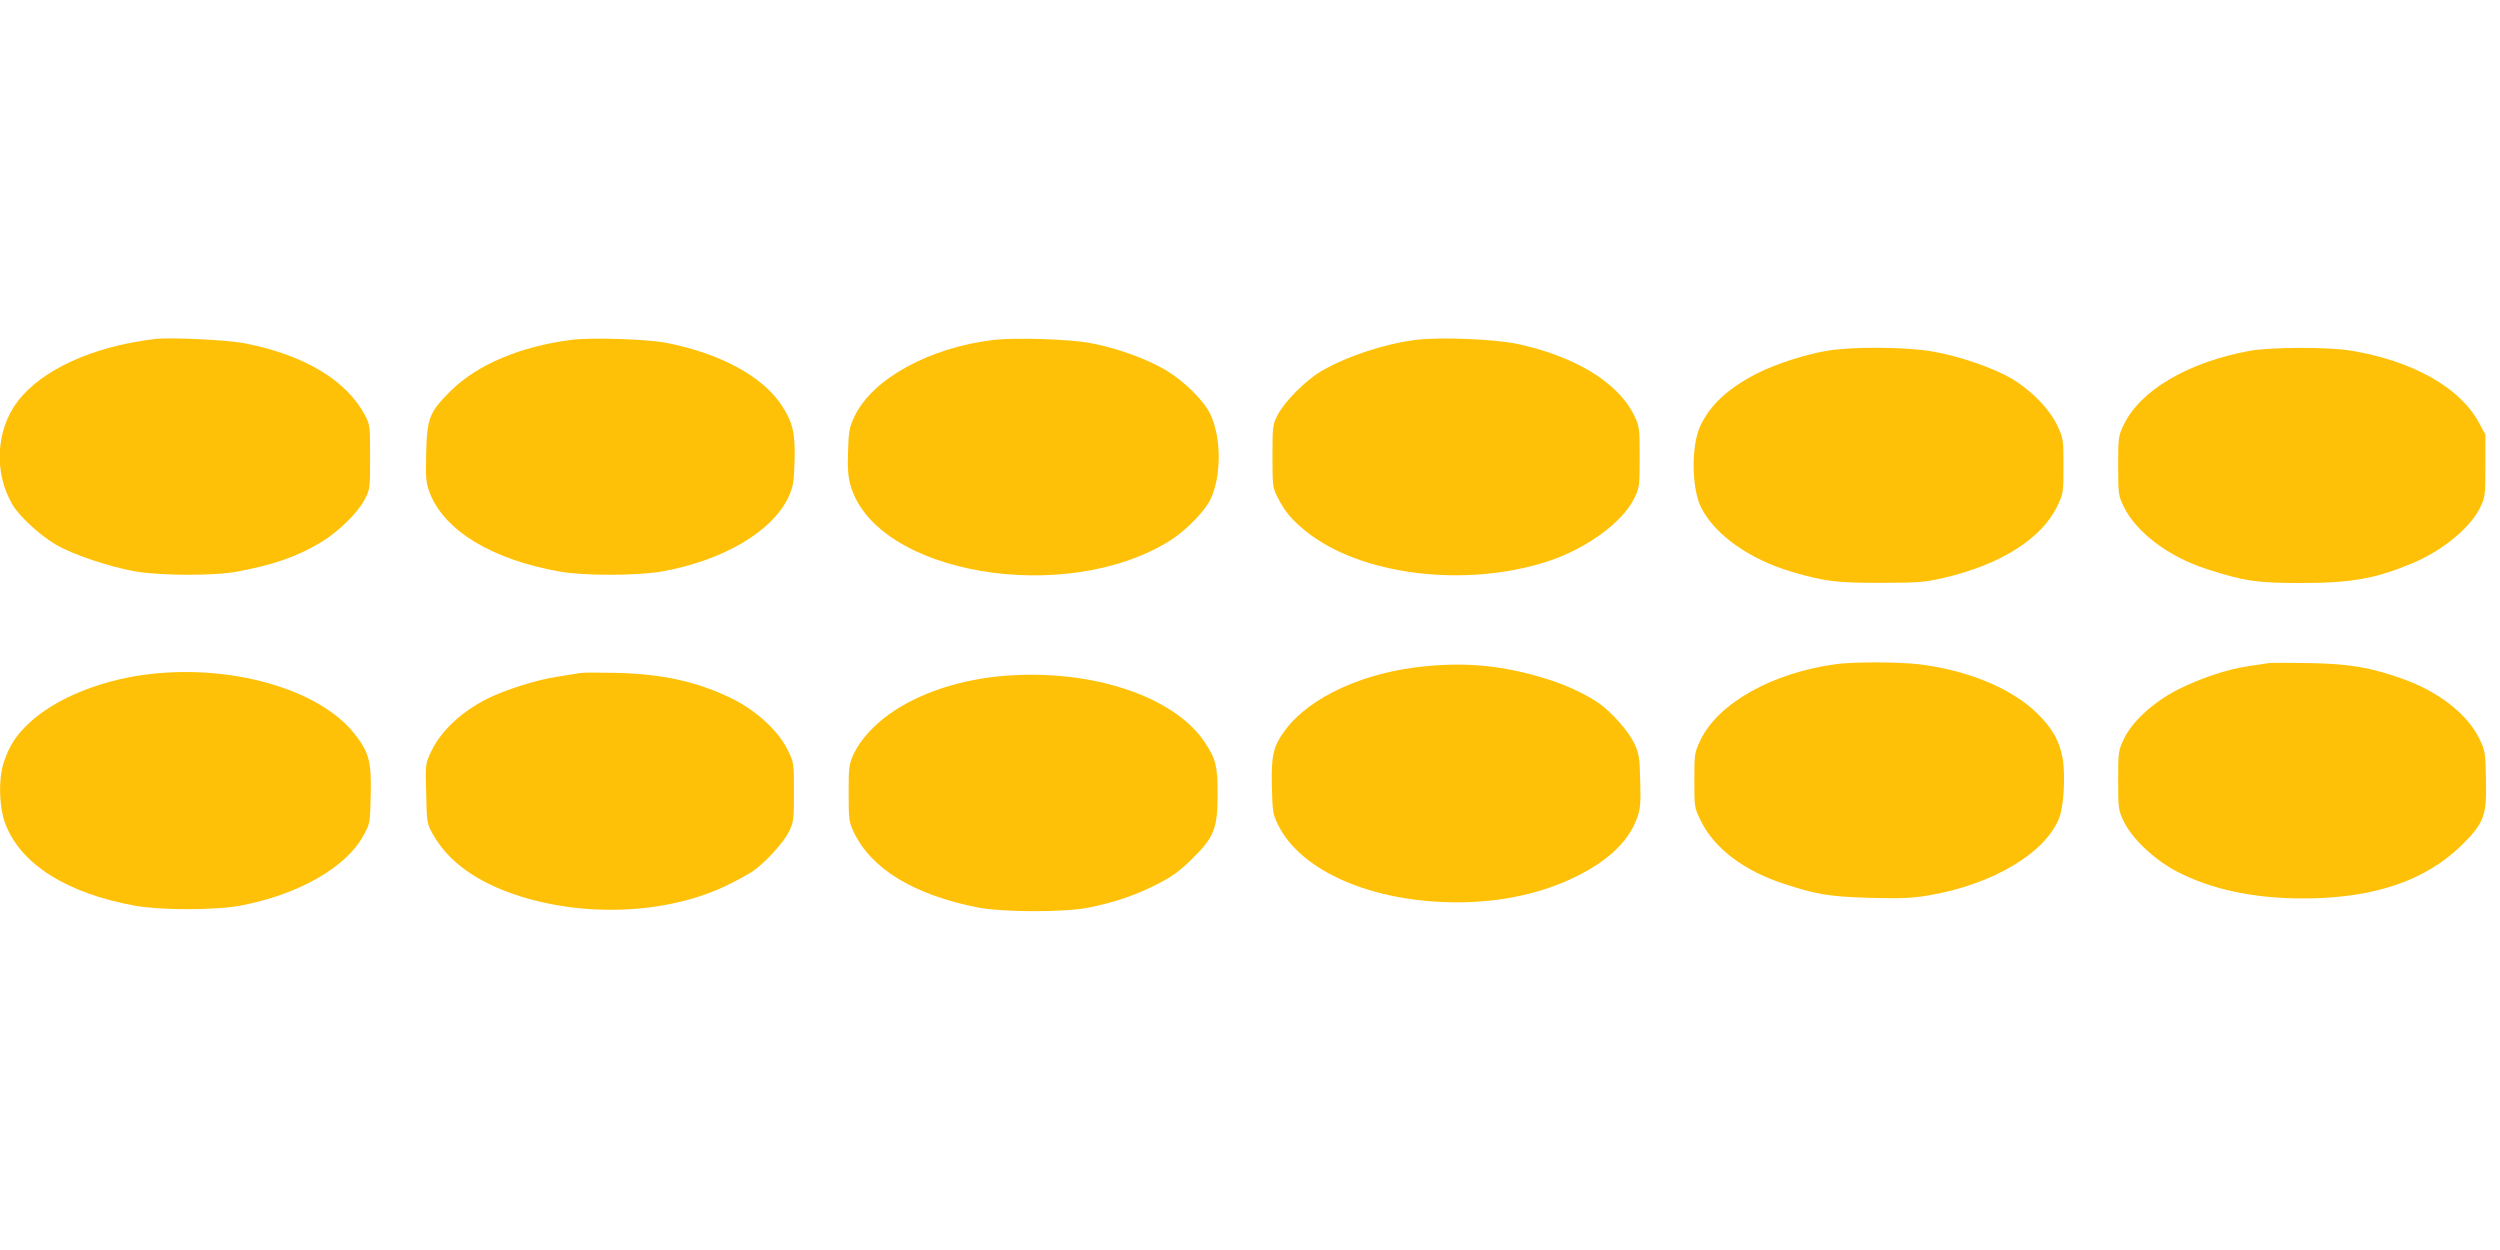 <?xml version="1.0" standalone="no"?>
<!DOCTYPE svg PUBLIC "-//W3C//DTD SVG 20010904//EN"
 "http://www.w3.org/TR/2001/REC-SVG-20010904/DTD/svg10.dtd">
<svg version="1.0" xmlns="http://www.w3.org/2000/svg"
 width="1280pt" height="640pt" viewBox="0 0 1280 640"
 preserveAspectRatio="xMidYMid meet">
<g transform="translate(0,640) scale(0.1,-0.1)"
fill="#ffc107" stroke="none">
<path d="M790 4664 c-314 -38 -574 -156 -698 -317 -113 -146 -125 -367 -28
-531 34 -59 140 -156 221 -204 86 -51 277 -115 410 -138 133 -22 407 -23 523
0 185 35 302 76 423 148 90 54 189 150 226 220 27 52 28 56 28 218 0 159 -1
167 -27 215 -93 176 -307 306 -608 366 -92 19 -386 33 -470 23z"/>
<path d="M2926 4660 c-260 -33 -481 -126 -617 -260 -111 -110 -123 -141 -127
-320 -3 -128 -1 -152 17 -200 73 -195 317 -344 664 -406 125 -23 398 -22 526
0 313 56 566 205 648 381 24 53 28 74 31 181 5 146 -9 203 -68 292 -99 147
-314 263 -590 317 -99 19 -381 28 -484 15z"/>
<path d="M5090 4660 c-331 -39 -622 -199 -714 -390 -28 -59 -31 -76 -34 -181
-3 -88 0 -131 13 -175 130 -454 1105 -619 1640 -279 79 51 175 149 203 209 56
119 56 315 -1 435 -33 70 -134 170 -230 227 -98 58 -257 115 -392 139 -106 19
-379 27 -485 15z"/>
<path d="M7250 4660 c-165 -21 -357 -85 -488 -162 -77 -46 -183 -152 -218
-218 -28 -54 -29 -58 -29 -215 0 -154 1 -162 27 -213 37 -72 72 -114 143 -171
278 -226 817 -293 1240 -155 196 64 382 199 442 322 27 55 28 63 28 212 0 151
-1 156 -29 215 -83 168 -304 302 -601 365 -116 24 -393 35 -515 20z"/>
<path d="M9354 4604 c-108 -18 -261 -67 -354 -114 -150 -76 -245 -163 -295
-272 -47 -102 -44 -321 5 -417 71 -140 248 -265 465 -329 166 -49 231 -57 460
-56 189 0 221 3 320 26 290 68 500 201 579 368 30 63 31 69 31 205 0 136 -1
142 -32 207 -39 83 -132 179 -231 238 -96 57 -271 117 -410 141 -136 23 -411
25 -538 3z"/>
<path d="M11520 4604 c-318 -58 -564 -203 -648 -382 -26 -54 -27 -65 -27 -207
0 -146 1 -152 29 -210 64 -131 231 -257 426 -319 189 -61 253 -71 480 -71 259
0 382 22 571 101 151 63 293 178 345 281 28 57 29 61 29 218 l0 160 -34 63
c-97 179 -342 316 -656 367 -114 19 -411 18 -515 -1z"/>
<path d="M9404 3000 c-327 -43 -608 -200 -698 -390 -30 -63 -31 -69 -31 -205
0 -139 0 -141 34 -209 68 -139 220 -254 421 -320 170 -56 237 -67 446 -73 153
-4 212 -2 295 12 333 55 610 222 675 405 21 63 29 211 15 296 -15 88 -54 157
-131 232 -131 128 -354 220 -605 251 -101 12 -328 13 -421 1z"/>
<path d="M11610 3004 c-14 -2 -59 -9 -100 -15 -109 -16 -251 -64 -364 -122
-125 -65 -231 -163 -273 -253 -27 -56 -28 -66 -28 -209 0 -143 1 -153 28 -209
41 -88 157 -198 272 -258 177 -92 393 -138 646 -138 361 0 628 90 815 275 113
112 127 149 122 340 -3 135 -4 143 -36 207 -60 122 -207 237 -387 301 -168 60
-273 78 -480 82 -104 2 -201 2 -215 -1z"/>
<path d="M7300 2989 c-313 -29 -592 -156 -719 -326 -62 -83 -73 -130 -69 -290
3 -128 5 -142 31 -195 117 -239 482 -397 915 -398 225 0 431 44 607 130 167
81 271 180 315 297 19 51 21 74 18 193 -3 122 -6 141 -30 193 -29 62 -117 162
-184 208 -70 48 -174 96 -279 127 -207 63 -389 82 -605 61z"/>
<path d="M738 2945 c-241 -33 -462 -127 -592 -250 -65 -62 -96 -110 -125 -193
-30 -85 -27 -237 8 -324 80 -205 315 -352 661 -415 131 -24 410 -24 540 0 294
55 542 195 630 358 35 63 35 65 38 209 4 171 -8 217 -83 313 -183 232 -644
361 -1077 302z"/>
<path d="M2970 2954 c-14 -2 -70 -11 -124 -20 -103 -16 -263 -67 -350 -111
-134 -67 -238 -165 -288 -270 -30 -62 -30 -64 -26 -215 3 -148 4 -155 33 -207
79 -143 228 -250 445 -319 357 -113 782 -88 1080 64 47 23 98 52 114 63 61 41
157 146 184 200 26 53 27 63 27 206 0 150 0 151 -33 217 -47 96 -161 201 -284
261 -177 87 -357 127 -598 132 -85 2 -166 2 -180 -1z"/>
<path d="M5145 2940 c-227 -18 -439 -88 -590 -195 -82 -58 -151 -135 -183
-203 -25 -54 -27 -66 -27 -202 0 -136 2 -149 26 -200 90 -189 307 -321 634
-386 126 -25 443 -26 569 -1 133 27 240 63 351 120 80 41 116 68 181 132 110
109 128 153 128 325 1 146 -9 185 -66 270 -157 235 -577 375 -1023 340z"/>
</g>
</svg>

